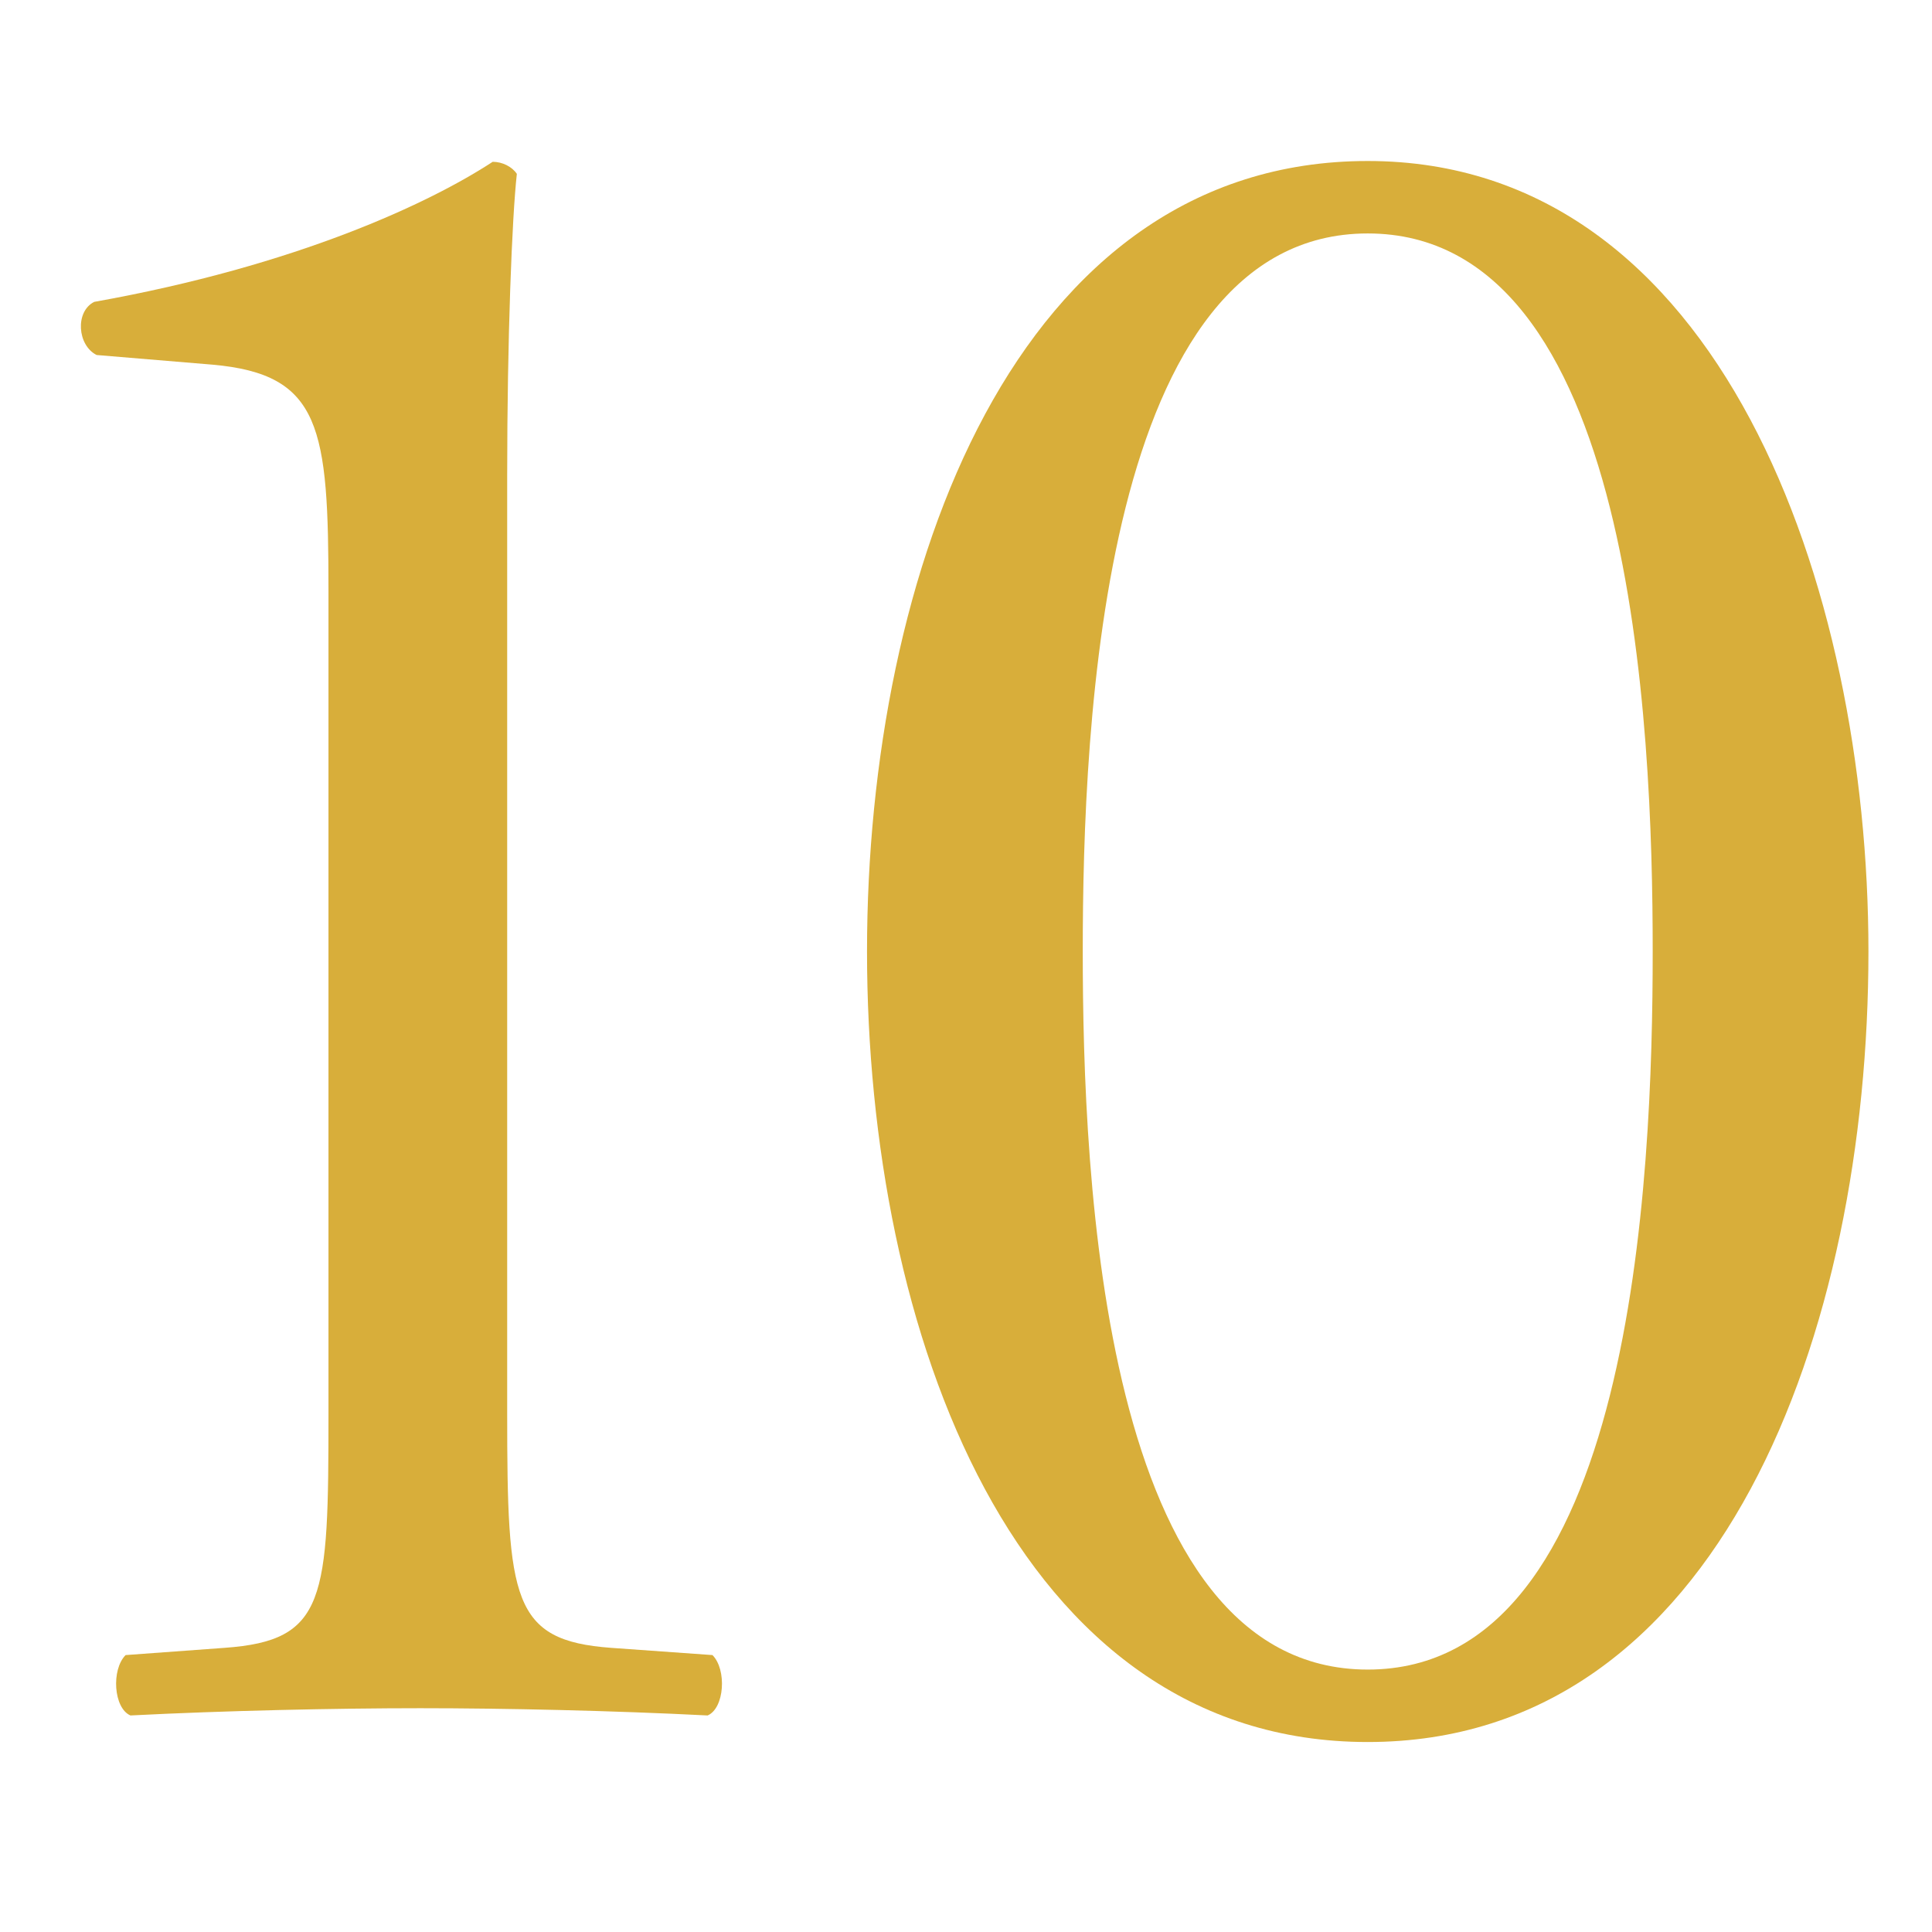 <svg width="120" height="120" viewBox="0 0 120 120" fill="none" xmlns="http://www.w3.org/2000/svg">
<g clip-path="url(#clip0_6332_3895)">
<path d="M20.402 36.75C20.402 26.55 19.952 23.25 13.202 22.65L6.002 22.05C4.802 21.45 4.652 19.35 5.852 18.75C18.452 16.5 26.702 12.6 30.602 10.05C31.202 10.05 31.802 10.35 32.102 10.8C31.802 13.5 31.502 21 31.502 29.55V87.8C31.502 99.35 31.802 101.9 37.952 102.35L44.252 102.8C45.152 103.7 45.002 106.1 43.952 106.55C38.102 106.25 31.352 106.1 26.102 106.1C20.852 106.1 13.952 106.25 8.102 106.55C7.052 106.1 6.902 103.7 7.802 102.8L13.952 102.35C20.252 101.9 20.402 99.35 20.402 87.8V36.75Z" fill="#D8AE3A"/>
<path d="M116.052 59.1C116.052 82.65 106.902 108.2 84.952 108.2C63.002 108.2 53.852 82.65 53.852 59.1C53.852 35.55 63.052 10 84.952 10C106.852 10 116.052 36.45 116.052 59.1ZM67.252 59.1C67.252 73.2 68.452 103.7 84.952 103.7C101.452 103.7 102.652 73.2 102.652 59.1C102.652 45 101.452 14.5 84.952 14.5C68.452 14.5 67.252 45 67.252 59.1Z" fill="#D8AE3A"/>
</g>
<defs>
<clipPath id="clip0_6332_3895">
<rect width="111.05" height="98.2" fill="white" transform="translate(5 10)"/>
</clipPath>
</defs>
</svg>
